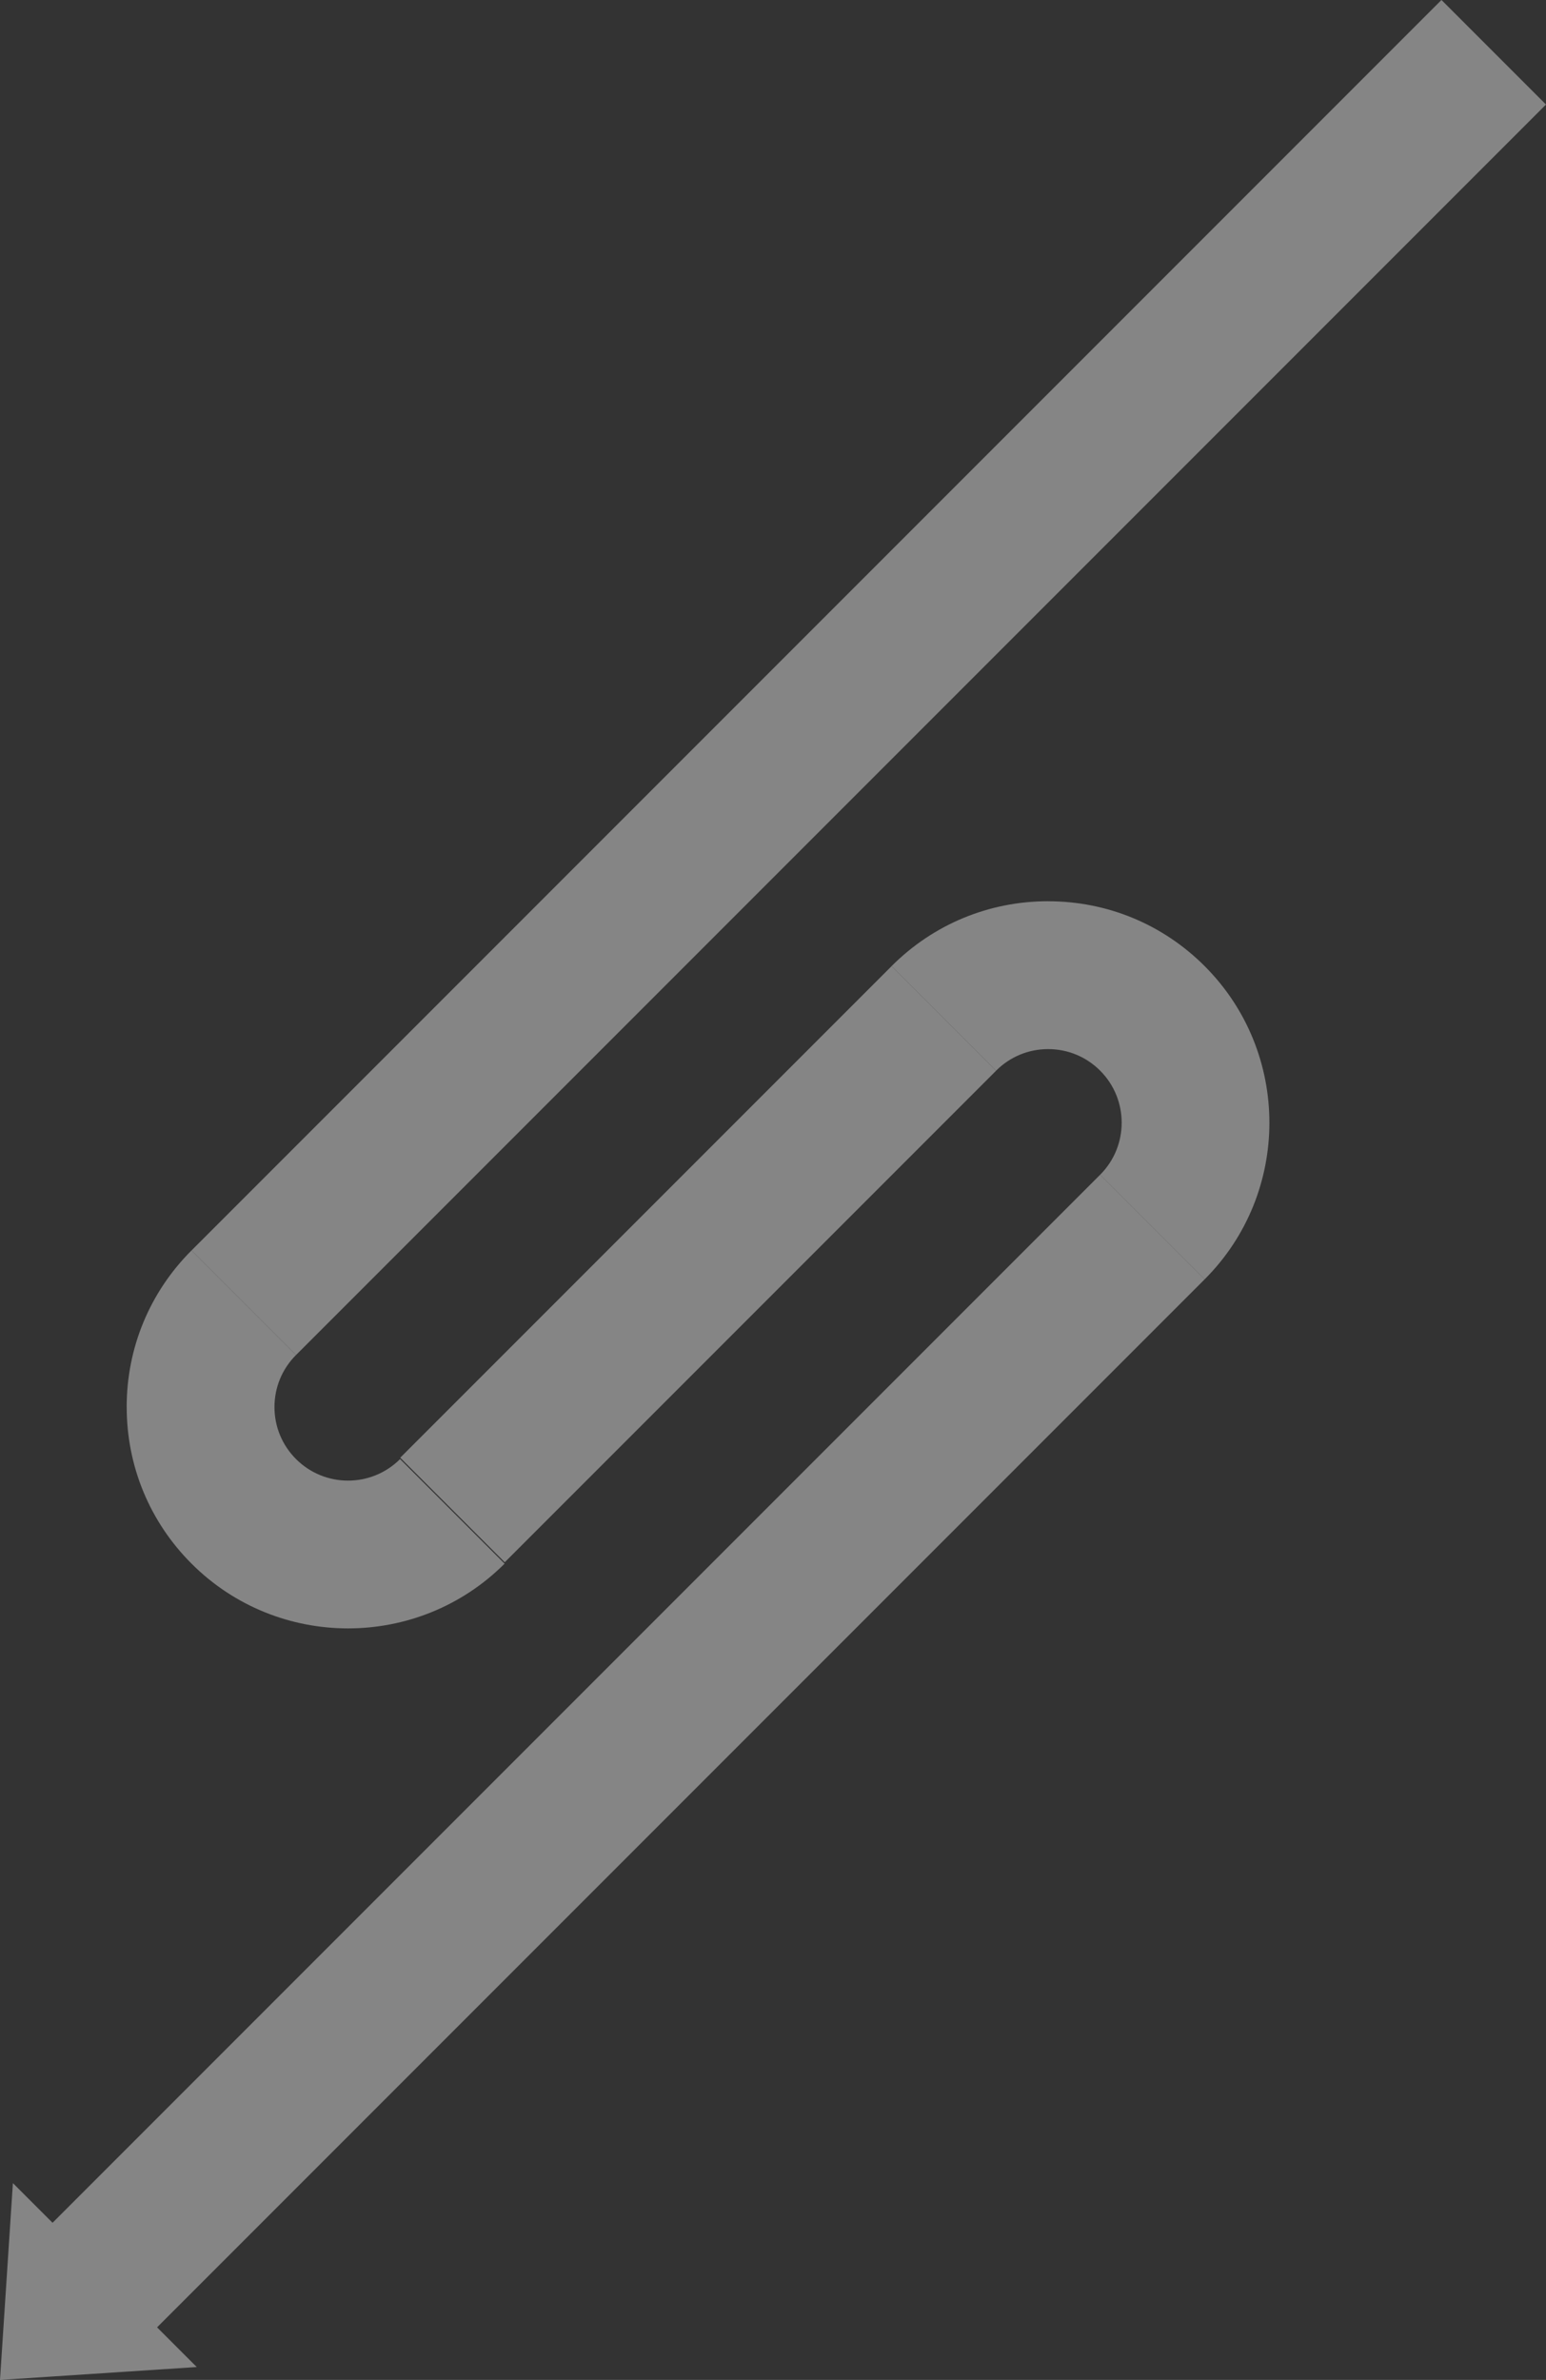 <?xml version="1.0" encoding="UTF-8"?><svg id="_レイヤー_2" xmlns="http://www.w3.org/2000/svg" viewBox="0 0 446.1 686.44"><rect x="0" y="0" width="446.1" height="686.44" fill="#333333" stroke="none"/><defs><style>.cls-1{opacity:.4;}.cls-2{fill:#fff;stroke-width:0px;}</style></defs><g id="_背景"><g class="cls-1"><rect class="cls-2" x="-36.2" y="485.32" width="432" height="42.65" transform="translate(-305.59 275.52) rotate(-45)"/><rect class="cls-2" x="101.2" y="343.31" width="200.53" height="42.65" transform="translate(-198.83 249.25) rotate(-45)"/><polygon class="cls-2" points="3.72 629.67 0 686.44 56.77 682.72 3.72 629.67"/><path class="cls-2" d="M302.45,259.95c17.06,0,33.1,6.64,45.16,18.71,24.9,24.9,24.9,65.43,0,90.33l-30.16-30.16c8.28-8.28,8.28-21.74,0-30.02-4.01-4.01-9.34-6.22-15.01-6.22s-11,2.21-15.01,6.22l-30.16-30.16c12.06-12.06,28.1-18.71,45.16-18.71Z"/><rect class="cls-2" x="-4.35" y="174.09" width="510.07" height="42.65" transform="translate(-64.76 234.49) rotate(-45)"/><path class="cls-2" d="M36.56,405.84c0,17.06,6.64,33.1,18.71,45.16,24.9,24.9,65.43,24.9,90.33,0l-30.16-30.16c-8.28,8.28-21.74,8.28-30.02,0-4.01-4.01-6.22-9.34-6.22-15.01s2.21-11,6.22-15.01l-30.16-30.16c-12.06,12.06-18.71,28.1-18.71,45.16Z"/></g></g></svg>